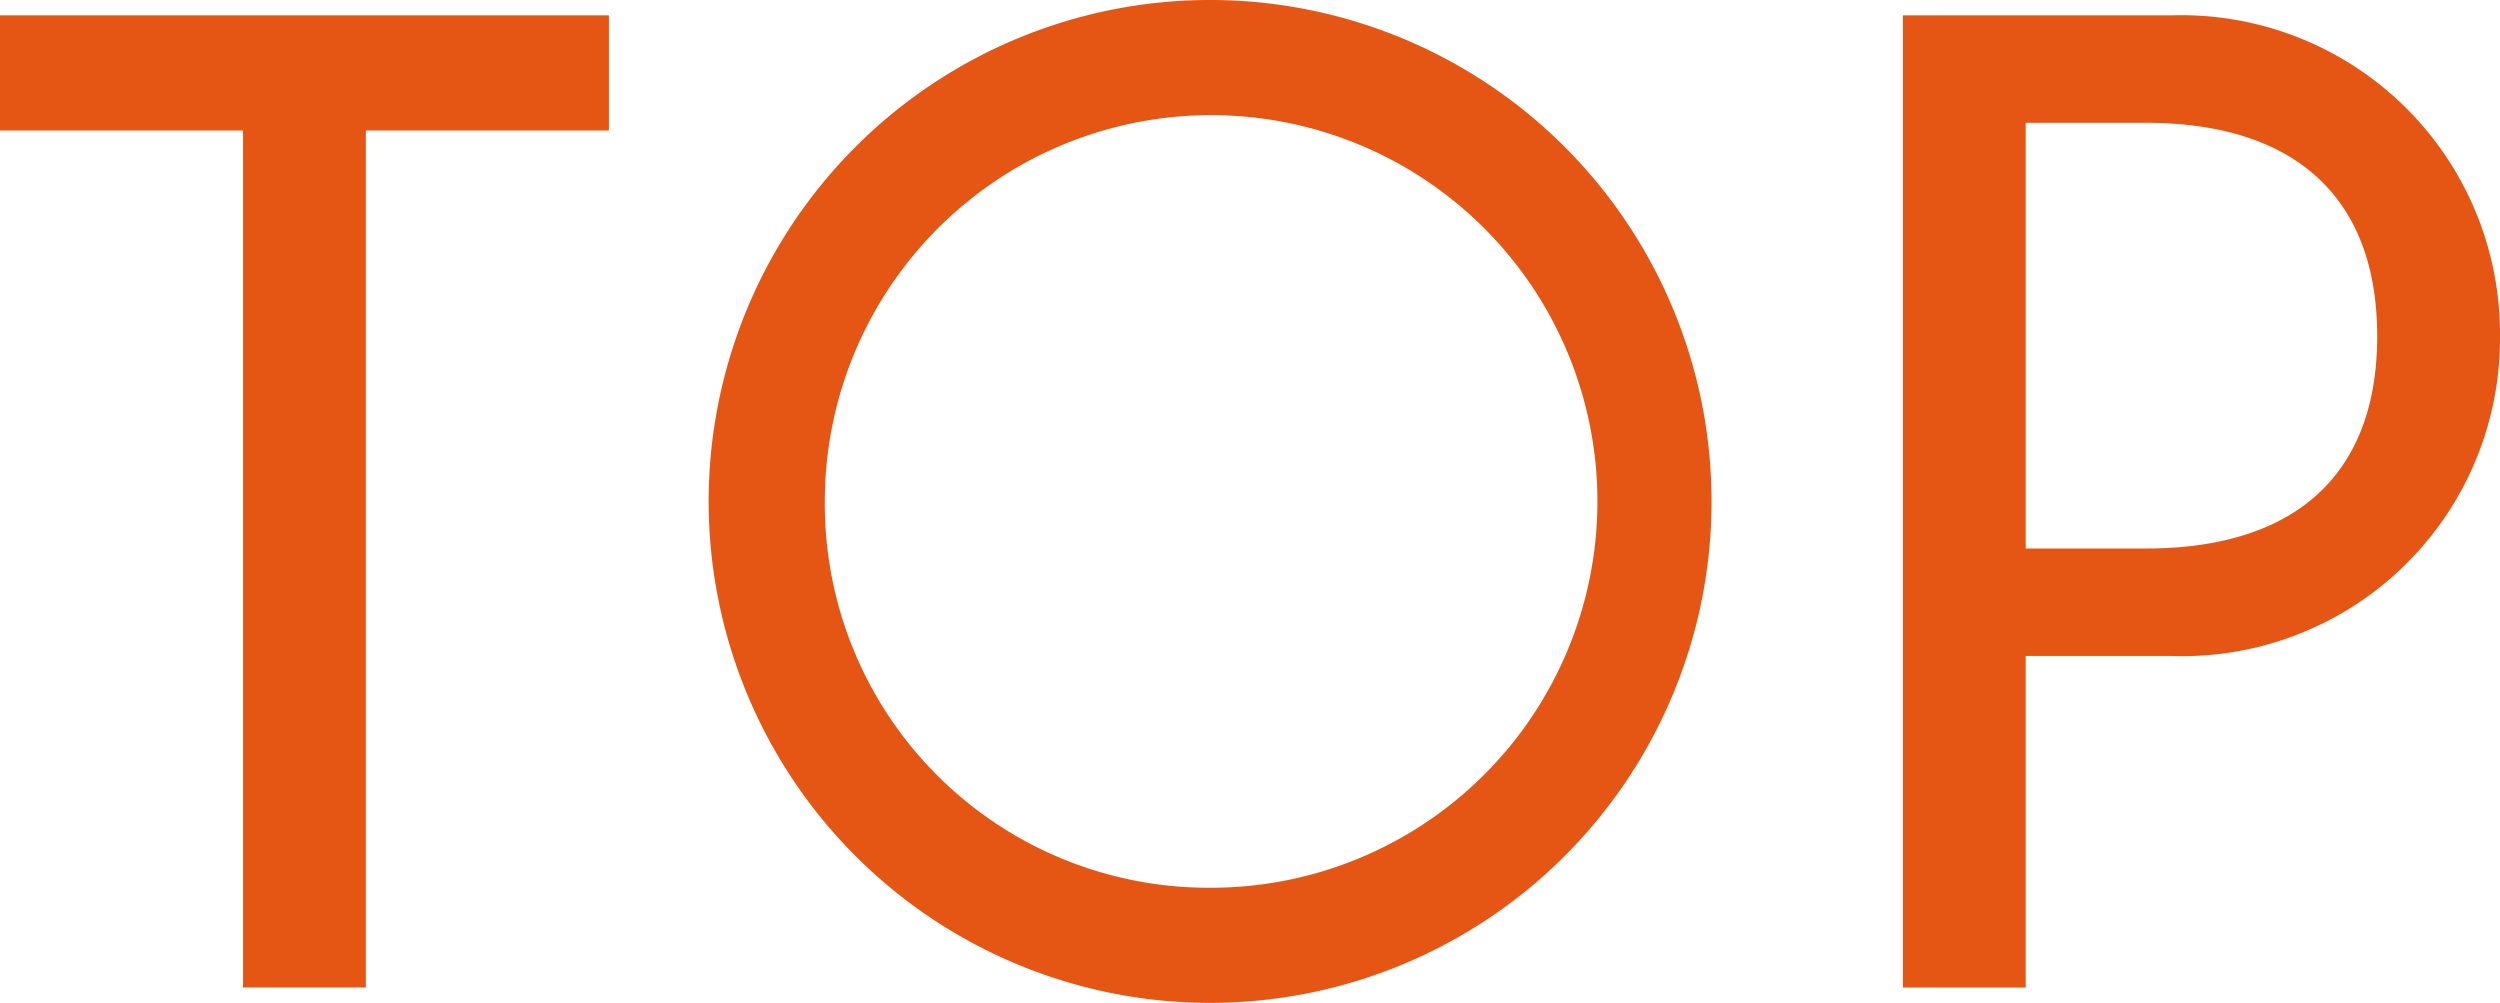 <svg xmlns="http://www.w3.org/2000/svg" viewBox="0 0 48.86 19.6">
  <defs>
    <style>
      .cls-1 {
        fill: #e55513;
      }
    </style>
  </defs>
  <g id="レイヤー_2" data-name="レイヤー 2">
    <g id="レイヤー_1-2" data-name="レイヤー 1">
      <g>
        <path class="cls-1" d="M4.75,2.55H0V.3H11.9V2.55H7.15V19.3H4.75Z"/>
        <path class="cls-1" d="M23.65,0a9.8,9.8,0,1,1,0,19.6,9.8,9.8,0,1,1,0-19.6Zm0,17.35A7.55,7.55,0,1,0,16.12,9.8,7.5,7.5,0,0,0,23.65,17.35Z"/>
        <path class="cls-1" d="M37.19.3h5.25a6.23,6.23,0,0,1,6.42,6.27,6.21,6.21,0,0,1-6.42,6.25H39.59V19.3h-2.4Zm4.75,10.42c2.87,0,4.52-1.4,4.52-4.15S44.81,2.4,41.94,2.4H39.59v8.32Z"/>
      </g>
    </g>
  </g>
</svg>
